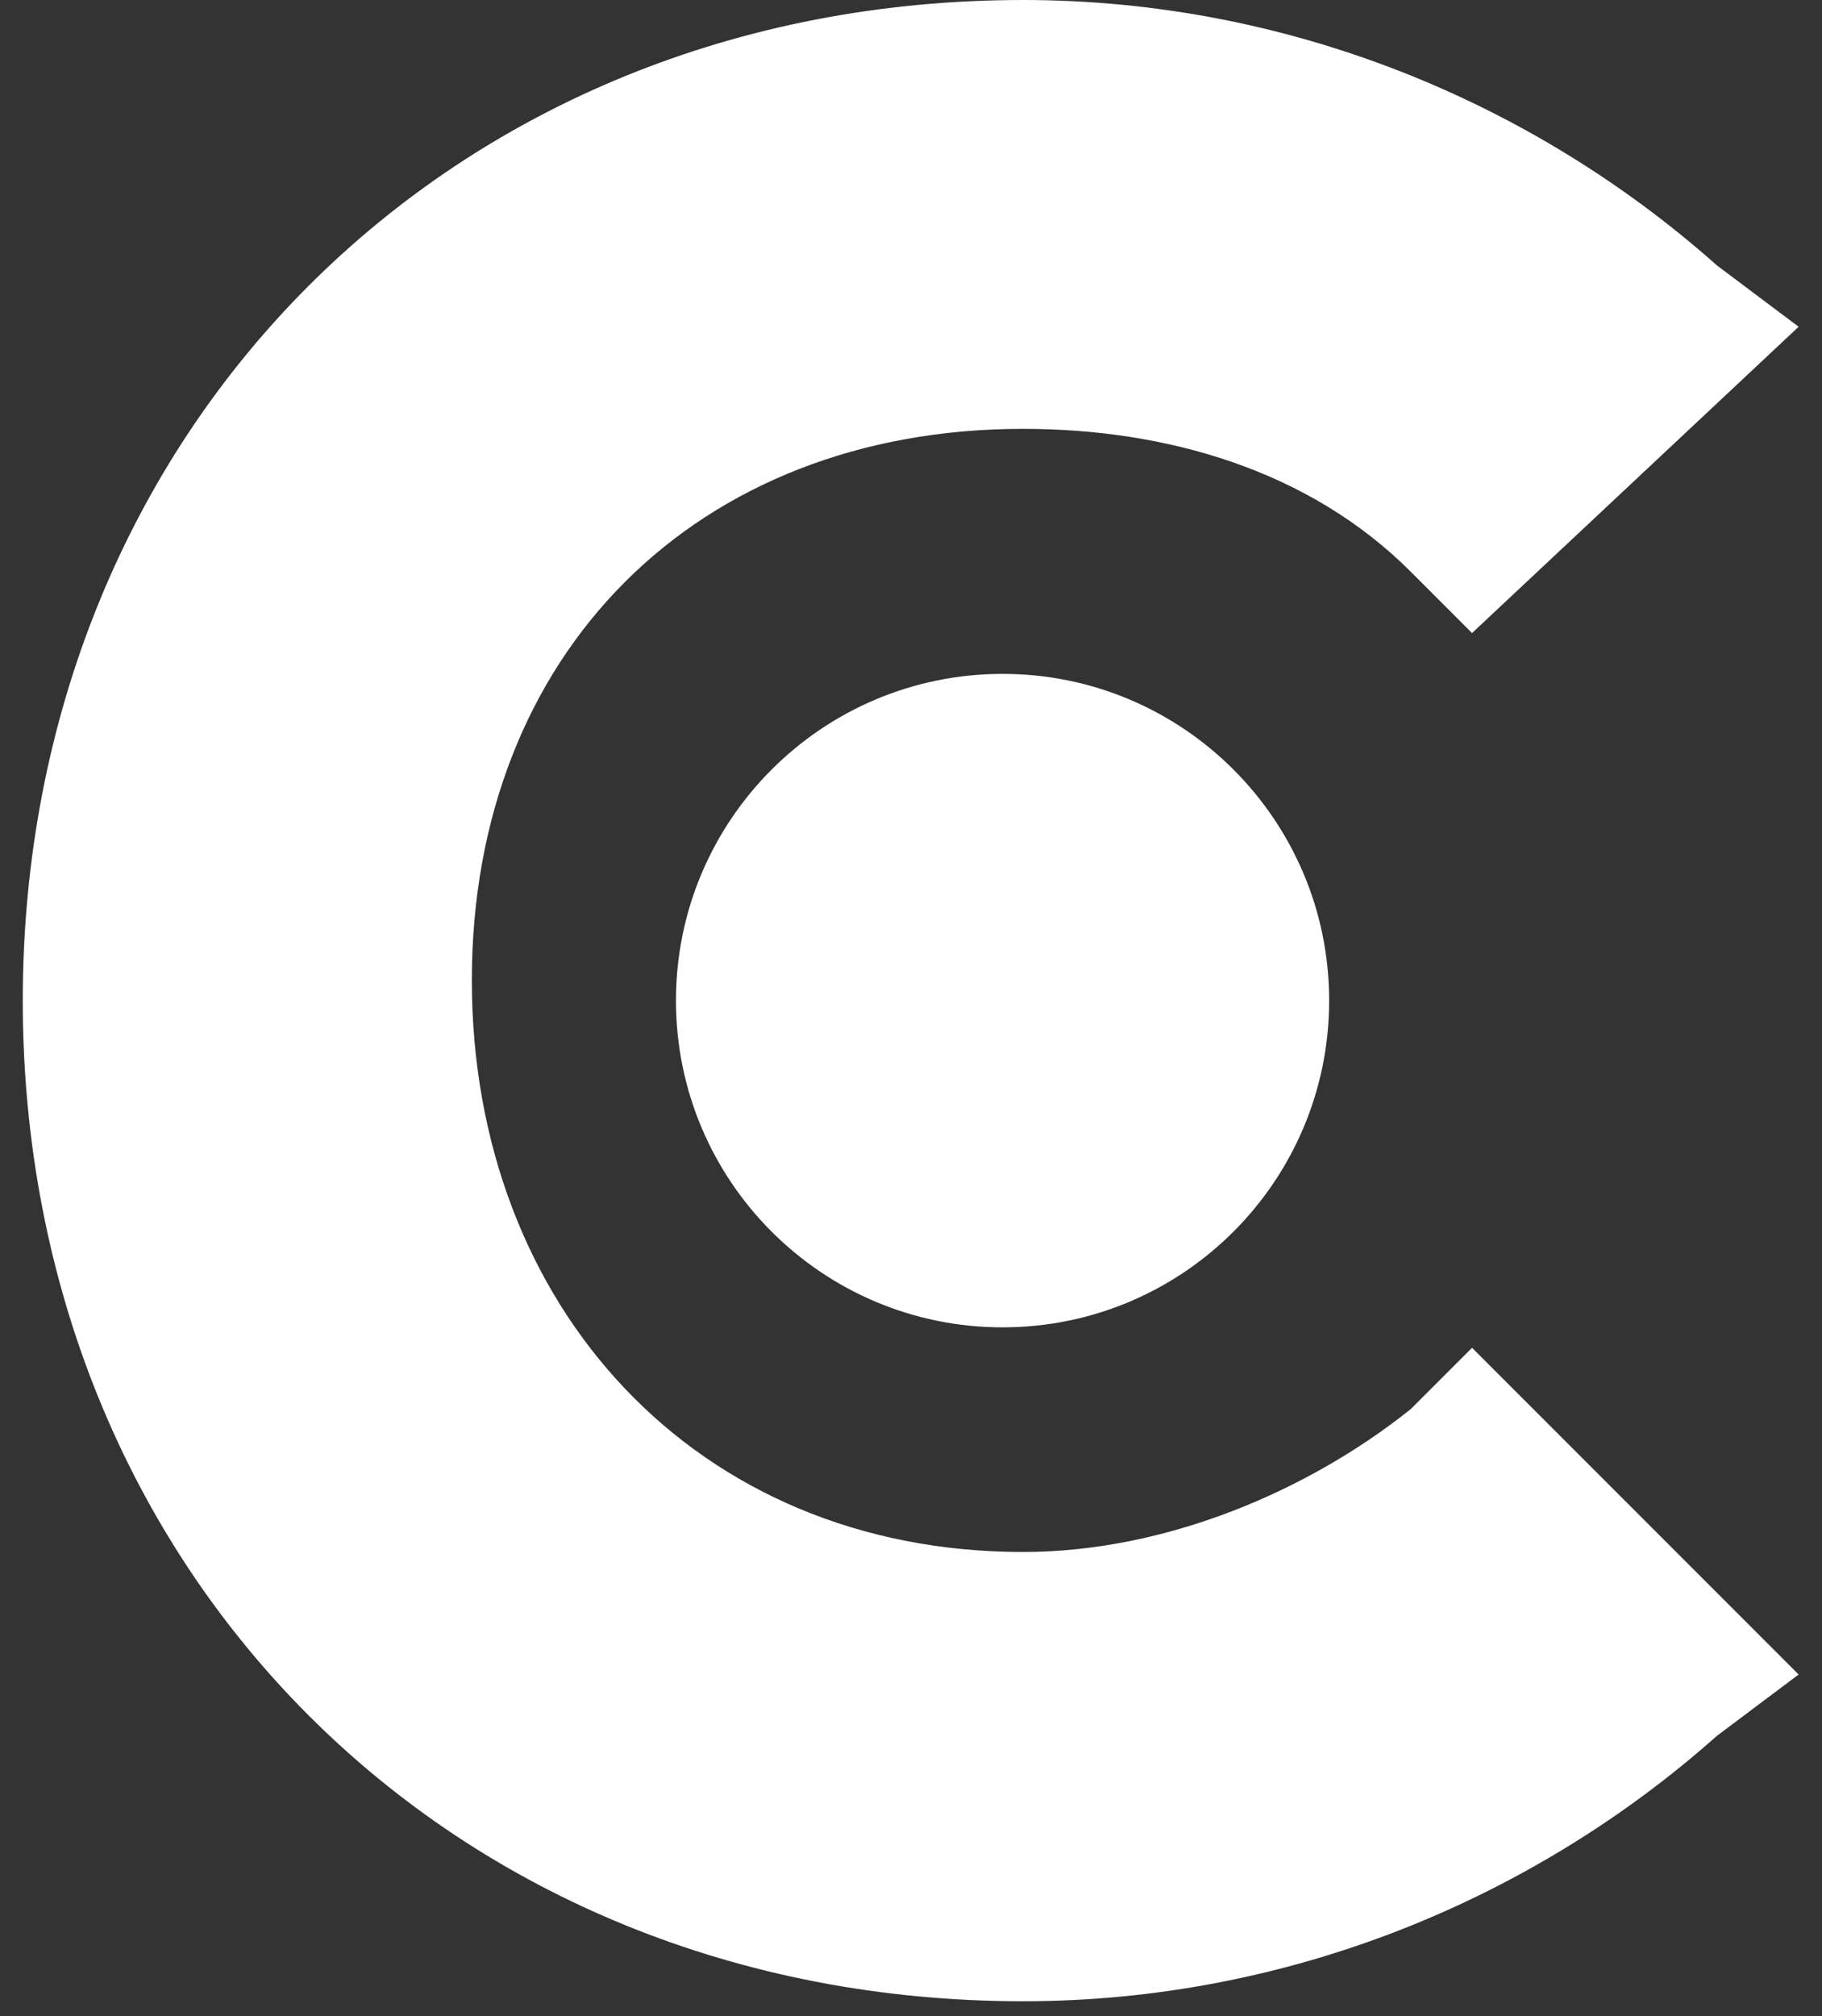 <svg xmlns="http://www.w3.org/2000/svg" width="66" height="73" viewBox="0 0 66 73" fill="none"><rect x="0" y="0" width="66" height="73" fill="#333333" stroke="none"/><path d="M51.105 51.019C47.408 53.977 42.232 56.195 37.056 56.195C25.226 56.195 17.092 47.322 17.092 35.492C17.092 23.661 25.226 15.528 37.056 15.528C42.232 15.528 47.408 17.006 51.105 20.703L53.323 22.922L65.154 11.831L62.196 9.612C55.541 3.697 46.668 0 37.056 0C16.353 0 0.825 15.528 0.825 36.231C0.825 56.934 16.353 72.462 37.056 72.462C46.668 72.462 55.541 68.765 62.196 62.85L65.154 60.631L53.323 48.801L51.105 51.019Z" fill="white"></path><path d="M36.317 48.061C42.85 48.061 48.147 42.764 48.147 36.23C48.147 29.697 42.85 24.4 36.317 24.4C29.783 24.4 24.486 29.697 24.486 36.23C24.486 42.764 29.783 48.061 36.317 48.061Z" fill="white"></path></svg>